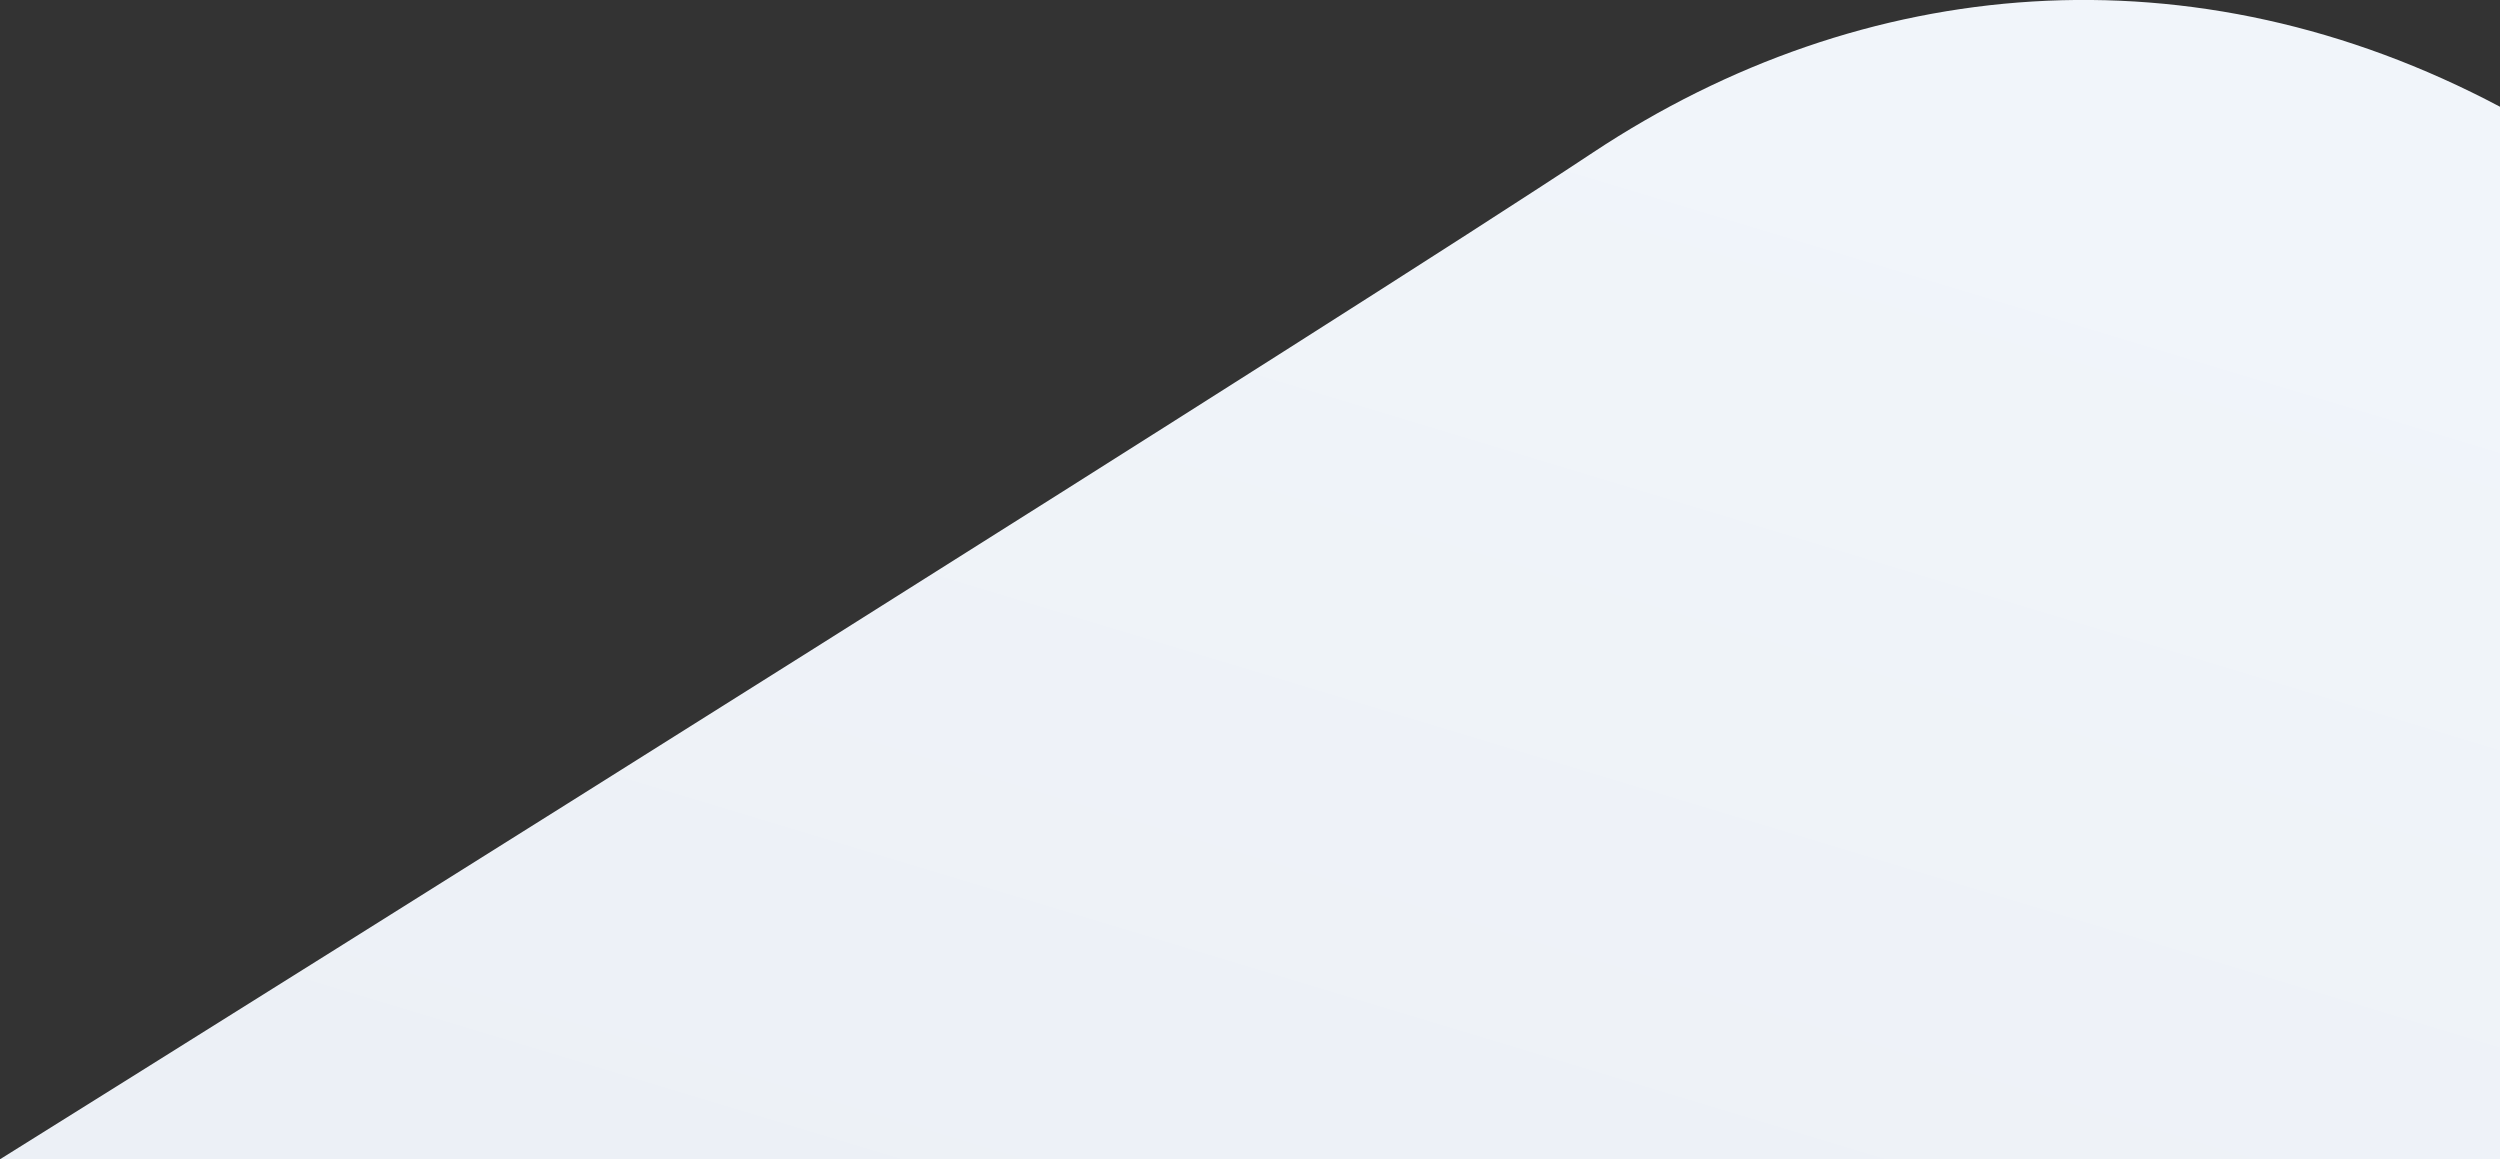<?xml version="1.0" encoding="utf-8"?>
<!-- Generator: Adobe Illustrator 23.0.1, SVG Export Plug-In . SVG Version: 6.00 Build 0)  -->
<svg version="1.1" id="Слой_1" xmlns="http://www.w3.org/2000/svg" xmlns:xlink="http://www.w3.org/1999/xlink" x="0px" y="0px"
	 viewBox="0 0 1171 543" style="enable-background:new 0 0 1171 543;" xml:space="preserve">
<rect x="0" y="0" width="1171" height="543" fill="#333333" stroke="none"/>
<style type="text/css">
	.st0{fill:url(#SVGID_1_);}
</style>
<linearGradient id="SVGID_1_" gradientUnits="userSpaceOnUse" x1="745.317" y1="5422.083" x2="552.612" y2="6059.958" gradientTransform="matrix(1 0 0 1 0 -5408.094)">
	<stop  offset="0" style="stop-color:#F1F5FA"/>
	<stop  offset="1" style="stop-color:#ECF0F6"/>
</linearGradient>
<path class="st0" d="M746.2,71.4C633,146.5,135.7,458.3,0,543h1171V50C1027.3-26.2,872.7-12.4,746.2,71.4z"/>
</svg>
